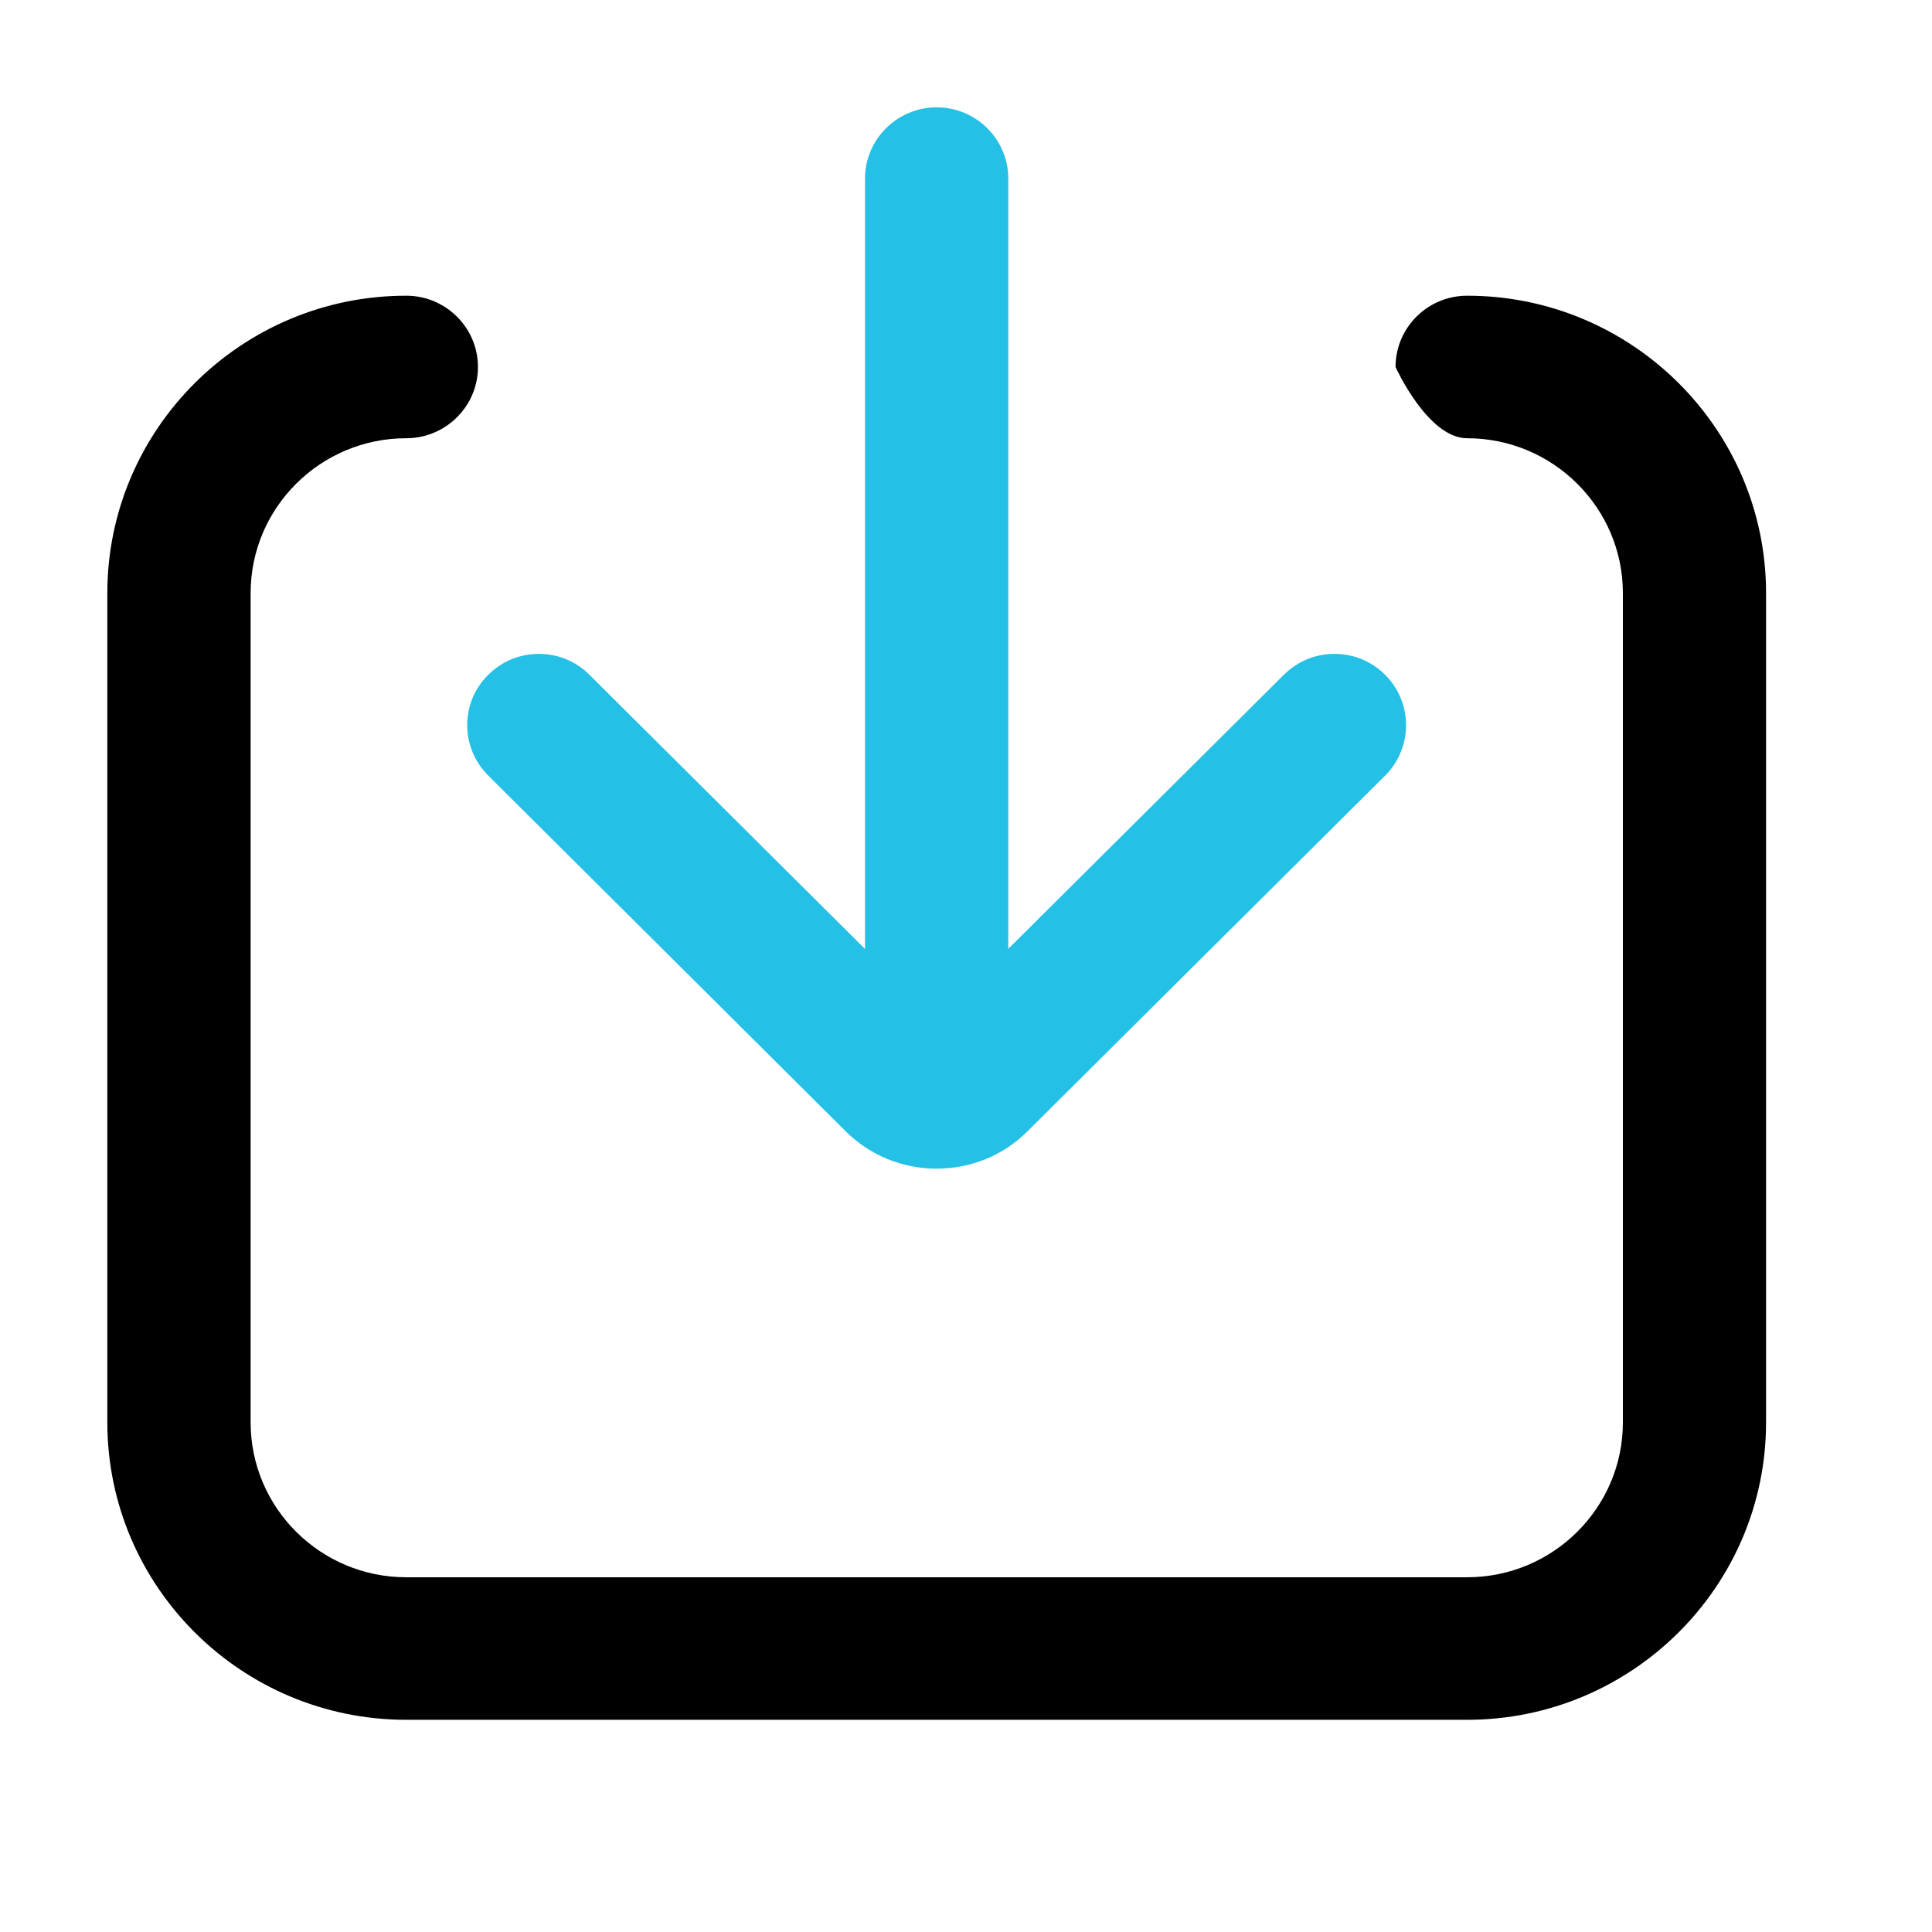 <svg xmlns="http://www.w3.org/2000/svg" xmlns:xlink="http://www.w3.org/1999/xlink" width="18" height="18" viewBox="0 0 18 18" fill="none">
<g  mask="url(#mask-197_61)">
<path d="M13.669 2.755C13.301 2.755 13.002 3.053 13.002 3.419C13.002 3.419 13.301 4.083 13.669 4.083C14.469 4.083 15.12 4.731 15.12 5.526L15.12 13.252C15.12 14.048 14.469 14.695 13.669 14.695L3.785 14.695C2.985 14.695 2.335 14.048 2.335 13.252L2.335 5.526C2.335 4.73 2.985 4.083 3.785 4.083C4.153 4.083 4.453 3.785 4.453 3.419C4.453 3.053 4.153 2.755 3.785 2.755C2.249 2.755 1 3.998 1 5.526L1 13.252C1 14.78 2.249 16.023 3.785 16.023L13.669 16.023C15.205 16.023 16.454 14.78 16.454 13.252L16.454 5.526C16.454 3.998 15.205 2.755 13.669 2.755Z"   fill="#000000" >
</path>
<path d="M4.549 7.226L7.88 10.541C8.106 10.765 8.407 10.888 8.727 10.888C9.047 10.888 9.348 10.765 9.573 10.54L12.905 7.226C13.165 6.967 13.165 6.546 12.905 6.287C12.779 6.161 12.611 6.092 12.433 6.092C12.255 6.092 12.088 6.161 11.961 6.287L9.394 8.84L9.394 1.664C9.394 1.298 9.095 1 8.727 1C8.359 1 8.059 1.298 8.059 1.664L8.059 8.841L5.492 6.287C5.366 6.161 5.199 6.092 5.02 6.092C4.842 6.092 4.675 6.161 4.549 6.287C4.422 6.412 4.353 6.579 4.353 6.756C4.353 6.933 4.423 7.1 4.549 7.226Z"   fill="#25C0E5" >
</path>
</g>
<defs>
<mask id="mask-197_61" style="mask-type:alpha" maskUnits="userSpaceOnUse">
<rect x="0" y="0" width="18" height="18"   fill="#CCCCCC" >
</rect>
</mask>
</defs>
</svg>
